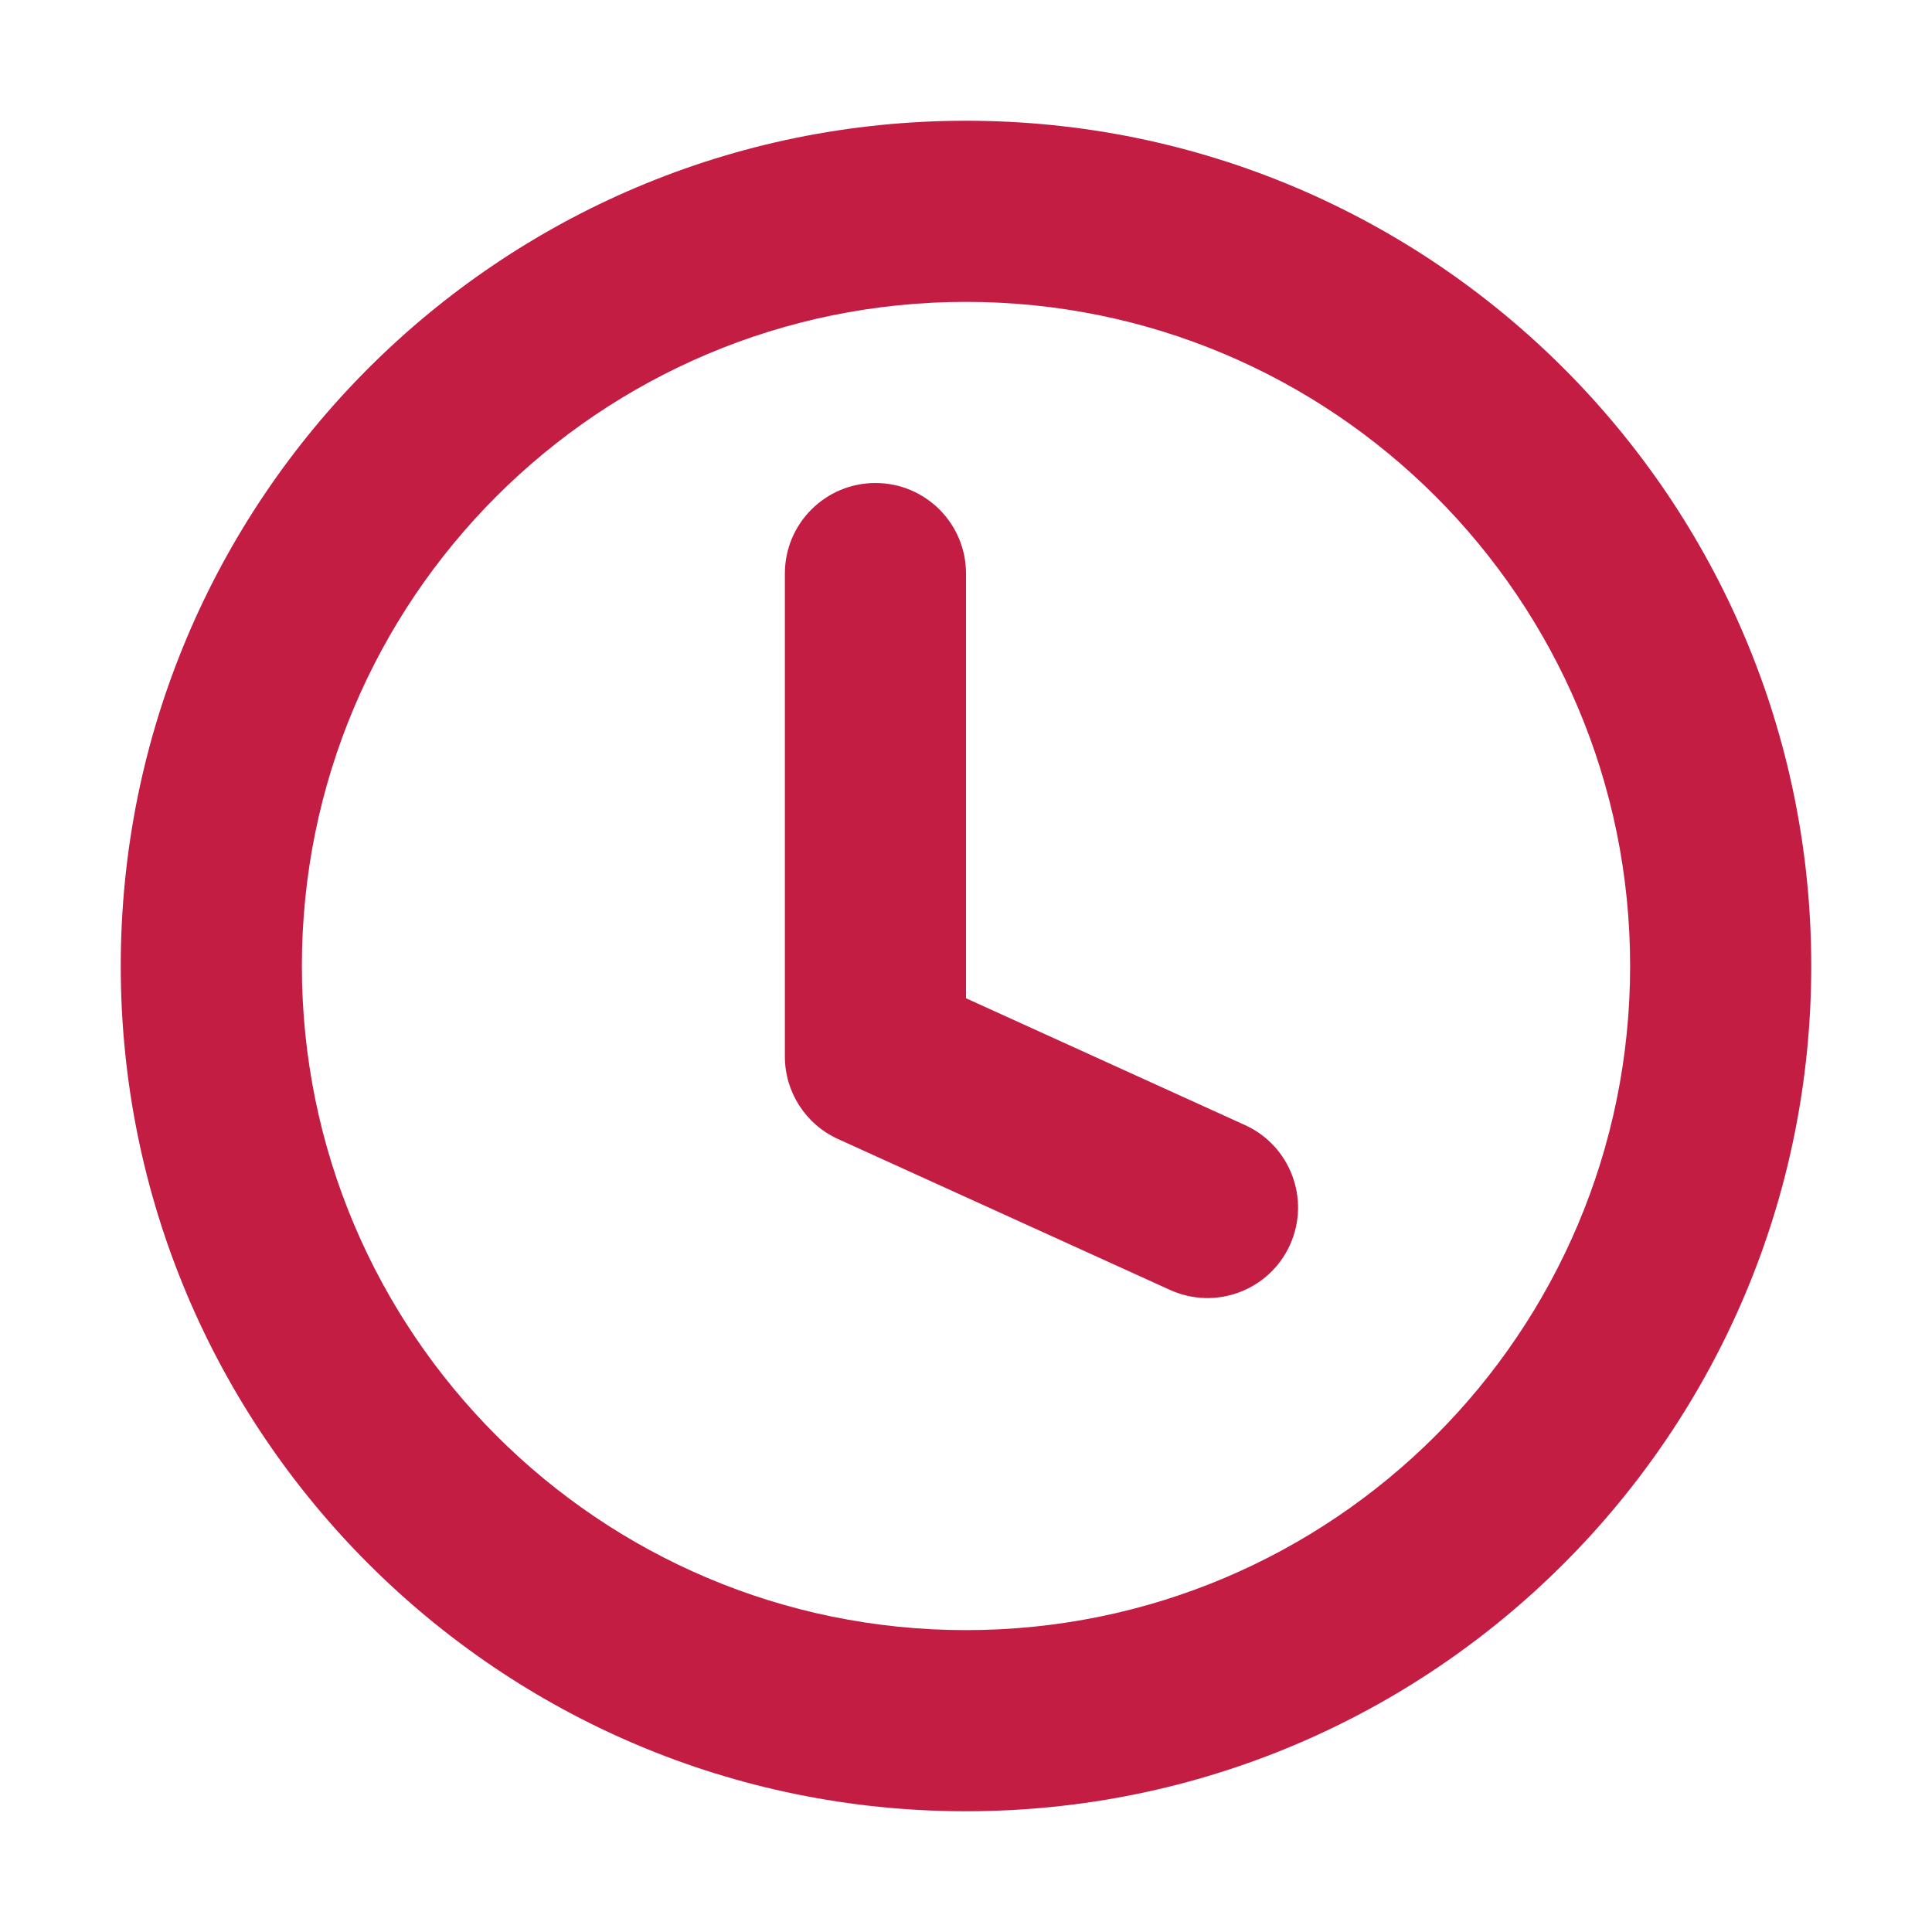 <svg width="48" height="48" viewBox="0 0 48 48" fill="none" xmlns="http://www.w3.org/2000/svg">
<path fill-rule="evenodd" clip-rule="evenodd" d="M24 7.5C14.887 7.5 7.5 14.887 7.5 24C7.5 33.113 14.887 40.5 24 40.5C33.113 40.5 40.5 33.113 40.5 24C40.5 14.887 33.113 7.5 24 7.5ZM3 24C3 12.402 12.402 3 24 3C35.598 3 45 12.402 45 24C45 35.598 35.598 45 24 45C12.402 45 3 35.598 3 24Z" fill="#C41D43"/>
<path fill-rule="evenodd" clip-rule="evenodd" d="M21.75 12C22.993 12 24 13.007 24 14.25V24.801L30.931 27.952C32.062 28.466 32.562 29.8 32.048 30.931C31.534 32.062 30.2 32.562 29.069 32.048L20.819 28.298C20.016 27.933 19.5 27.132 19.5 26.25V14.25C19.5 13.007 20.507 12 21.75 12Z" fill="#C41D43"/>
</svg>
